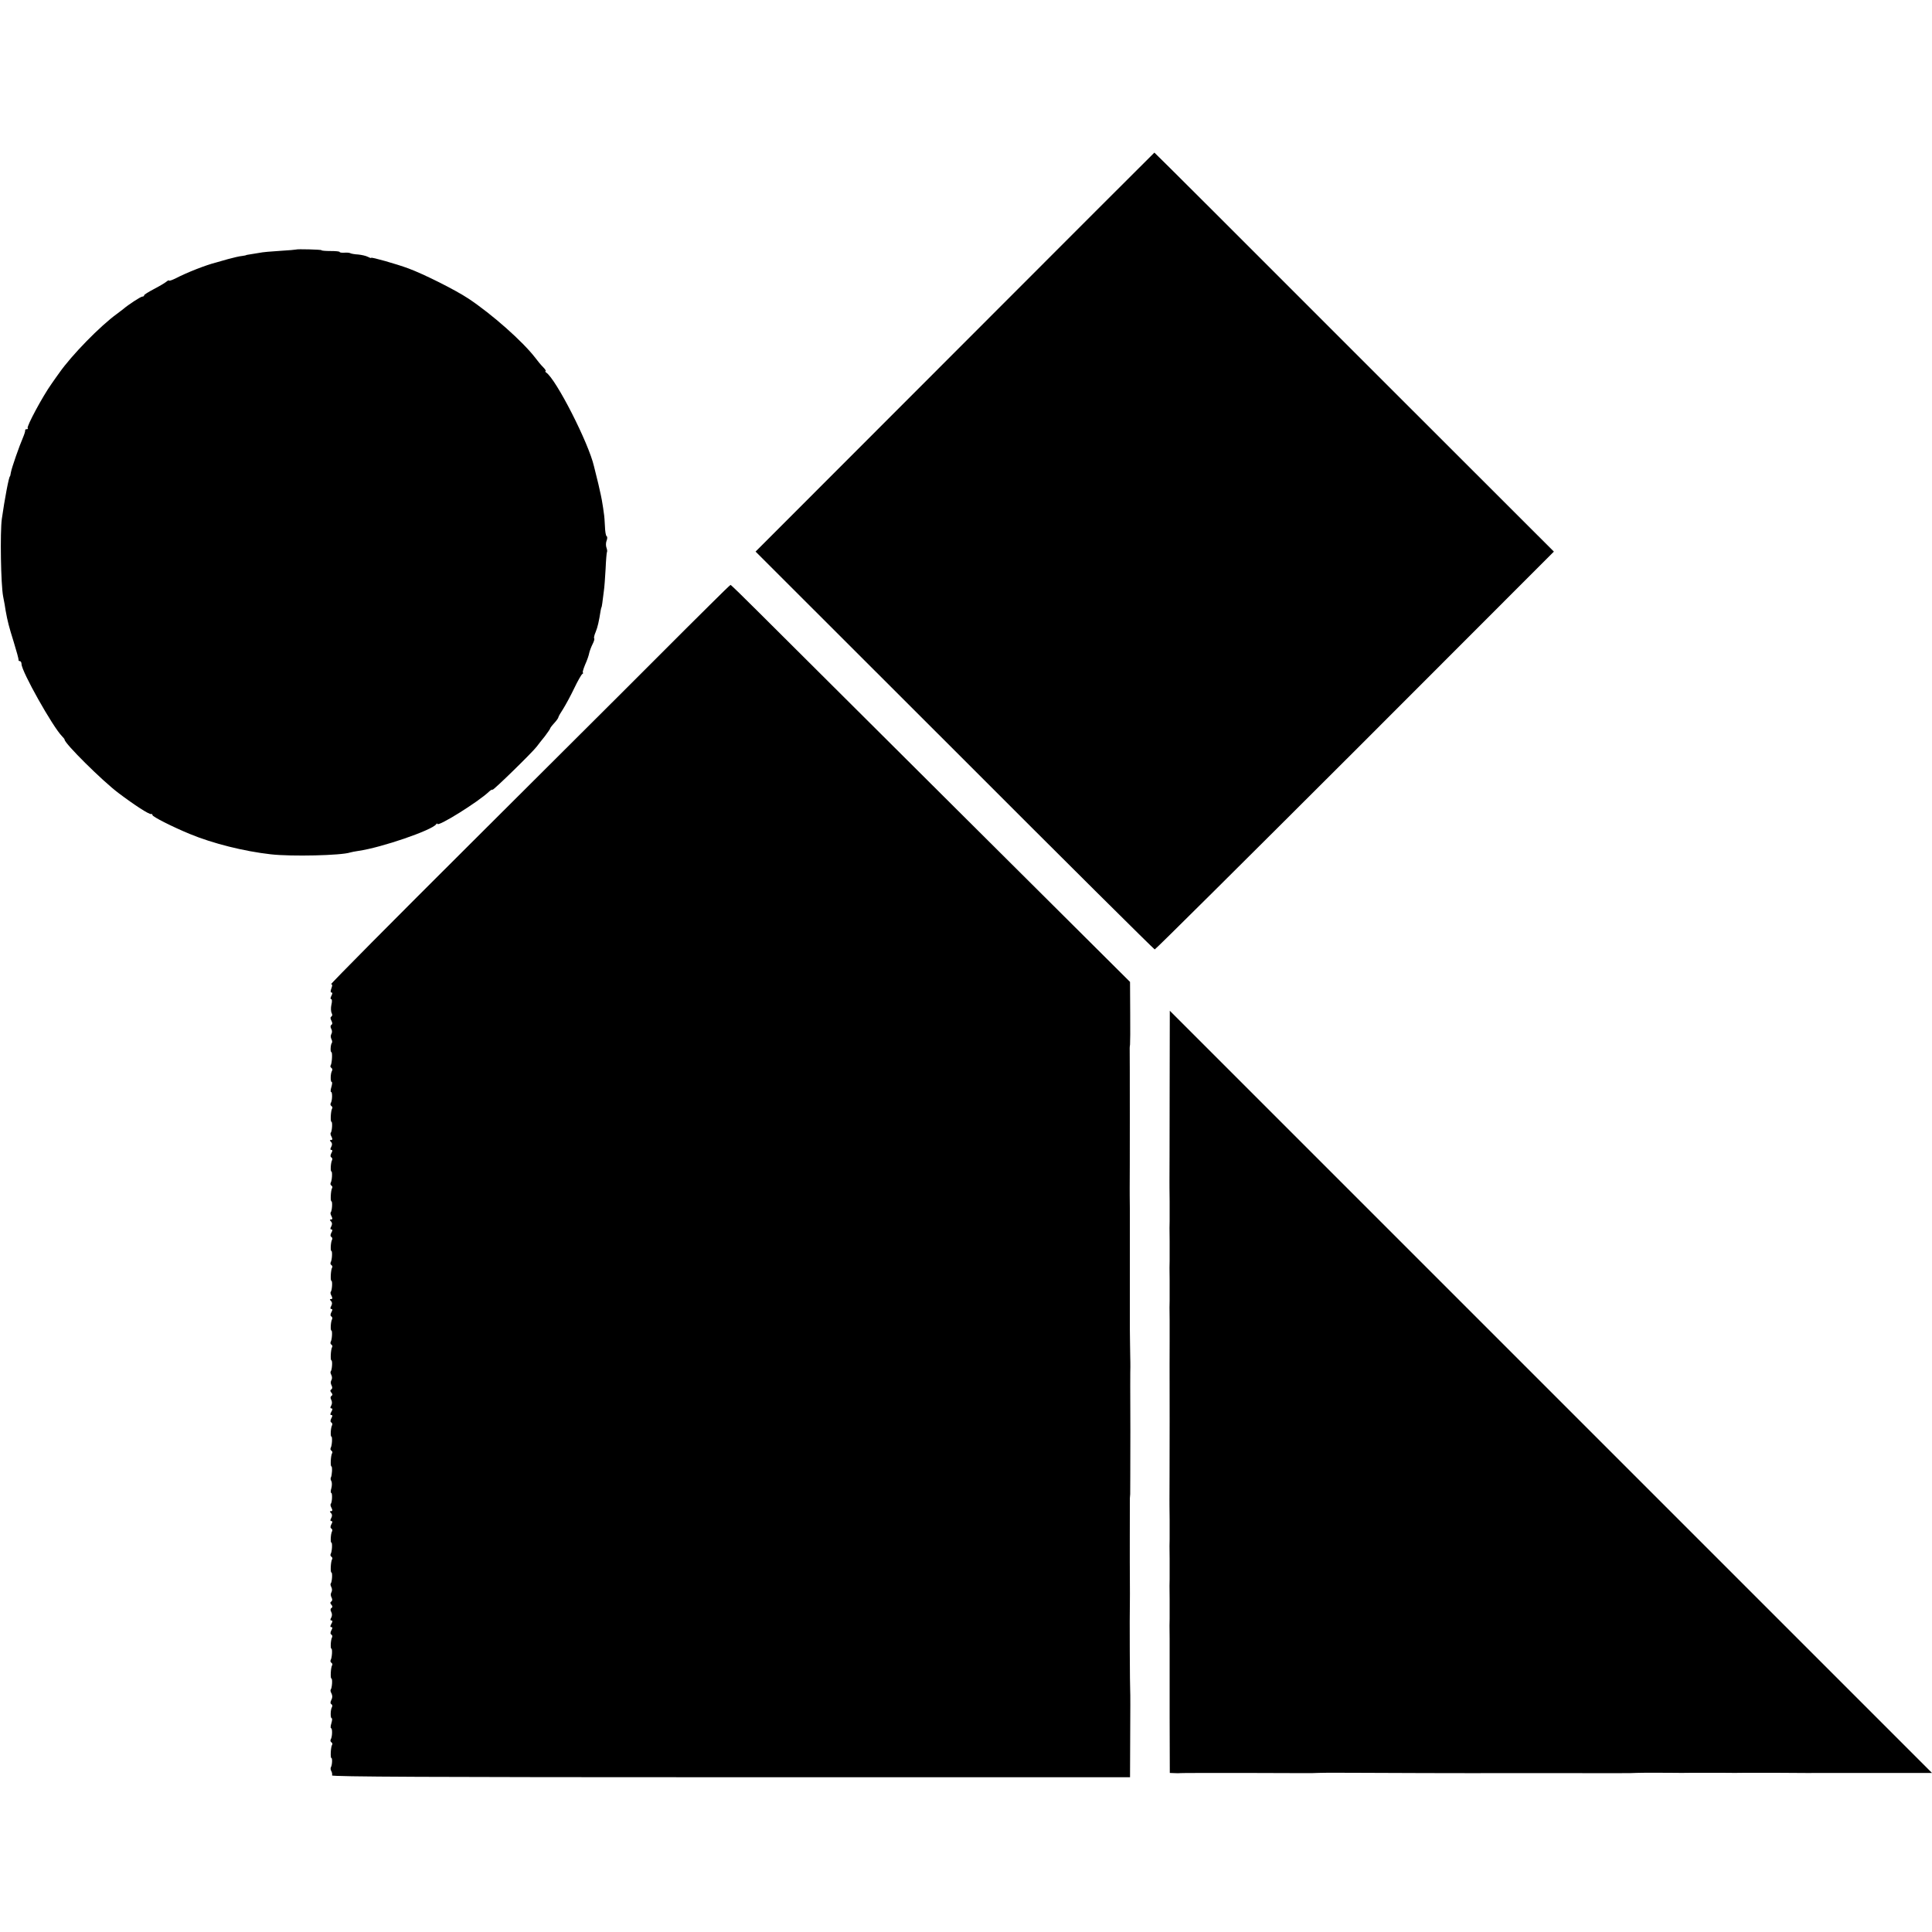 <?xml version="1.0" standalone="no"?>
<!DOCTYPE svg PUBLIC "-//W3C//DTD SVG 20010904//EN"
 "http://www.w3.org/TR/2001/REC-SVG-20010904/DTD/svg10.dtd">
<svg version="1.0" xmlns="http://www.w3.org/2000/svg"
 width="1166pt" height="1166pt" viewBox="0 0 1166 1166"
 preserveAspectRatio="xMidYMid meet">
<g transform="translate(0,1166) scale(0.1,-0.1)"
fill="#000000" stroke="none">
<path d="M5763 9535 l-1203 -1204 1201 -1200 c660 -661 1204 -1201 1208 -1201
5 0 548 540 1209 1200 l1200 1201 -1205 1204 c-662 663 -1205 1205 -1206 1204
-1 0 -543 -542 -1204 -1204z"/>
<path d="M1787 10154 c-1 -1 -45 -5 -97 -8 -52 -3 -108 -8 -125 -12 -16 -3
-41 -7 -55 -9 -14 -2 -25 -4 -25 -5 0 -1 -11 -3 -25 -5 -14 -1 -52 -10 -85
-19 -33 -9 -64 -18 -70 -20 -60 -15 -174 -59 -247 -97 -21 -10 -38 -16 -38
-12 0 3 -8 0 -17 -8 -10 -8 -44 -28 -75 -44 -32 -17 -58 -33 -58 -37 0 -5 -5
-8 -11 -8 -10 0 -86 -50 -115 -75 -7 -5 -24 -19 -38 -29 -101 -73 -273 -249
-348 -356 -10 -14 -31 -43 -46 -65 -55 -77 -153 -260 -145 -269 4 -3 1 -6 -5
-6 -7 0 -11 -3 -10 -7 1 -5 -5 -24 -13 -43 -23 -53 -68 -182 -73 -210 -2 -14
-5 -25 -6 -25 -6 0 -32 -137 -49 -257 -11 -81 -6 -396 8 -468 6 -30 13 -68 15
-85 12 -66 19 -94 49 -190 17 -55 30 -103 29 -107 -1 -5 2 -8 8 -8 5 0 10 -8
10 -18 0 -44 188 -378 244 -435 9 -9 16 -18 16 -21 0 -23 229 -250 325 -322
98 -74 185 -130 197 -127 4 2 8 -1 8 -6 0 -10 121 -71 225 -114 140 -58 329
-105 490 -123 124 -14 424 -7 478 11 7 2 30 7 52 10 138 20 441 124 467 160 4
5 8 7 8 3 0 -21 246 132 311 194 9 9 19 14 22 12 4 -5 241 226 267 261 8 11
30 39 48 61 17 23 32 44 32 47 0 3 11 18 25 33 14 15 25 31 25 35 0 4 13 27
29 51 15 24 45 79 66 123 21 44 43 83 49 87 6 4 8 8 4 8 -4 0 2 21 13 48 12
26 23 58 25 71 3 13 12 37 20 53 9 17 13 32 10 35 -3 3 1 21 9 39 12 29 20 65
30 129 2 11 4 20 5 20 1 0 3 11 5 25 2 14 6 45 9 70 4 25 8 87 11 138 2 50 6
95 8 100 3 4 1 16 -3 27 -4 11 -4 30 1 42 5 12 5 25 0 27 -5 3 -9 29 -10 58
-1 29 -4 67 -7 83 -2 17 -6 44 -9 60 -2 17 -13 68 -24 115 -12 47 -23 94 -26
105 -32 141 -229 527 -289 567 -6 4 -7 8 -3 8 4 0 -2 11 -15 24 -13 13 -34 38
-47 56 -76 99 -261 263 -404 358 -80 53 -270 148 -362 182 -73 27 -225 70
-225 64 0 -3 -9 0 -20 6 -11 6 -38 12 -58 14 -21 1 -43 5 -48 8 -5 3 -21 4
-36 3 -16 -1 -28 1 -28 4 0 4 -25 6 -55 6 -30 0 -55 2 -55 5 0 4 -148 8 -153
4z"/>
<path d="M4280 8005 c-69 -68 -129 -128 -135 -134 -49 -50 -566 -566 -1289
-1286 -478 -476 -864 -865 -858 -865 8 0 9 -7 2 -25 -6 -16 -6 -25 1 -25 6 0
6 -7 -1 -20 -6 -11 -7 -20 -1 -20 5 0 6 -14 1 -34 -4 -18 -3 -40 1 -49 6 -10
5 -18 -1 -22 -7 -4 -7 -12 0 -25 7 -13 7 -21 0 -25 -6 -4 -7 -13 -1 -24 6 -10
6 -23 1 -31 -5 -8 -5 -21 0 -31 5 -9 6 -19 3 -23 -8 -8 -11 -56 -3 -56 7 0 4
-66 -4 -79 -4 -5 -2 -12 4 -16 6 -4 7 -11 4 -17 -10 -15 -11 -68 -2 -68 4 0 3
-13 -2 -30 -5 -16 -6 -30 -2 -30 9 0 8 -53 -2 -68 -3 -6 -2 -13 4 -17 6 -4 8
-11 4 -16 -8 -14 -11 -79 -4 -79 8 0 4 -59 -4 -67 -3 -3 -1 -14 5 -24 7 -14 6
-19 -3 -19 -9 0 -9 -3 0 -12 7 -7 8 -17 1 -30 -7 -12 -6 -18 1 -18 7 0 8 -6 0
-19 -7 -14 -7 -22 0 -26 6 -4 7 -11 4 -17 -8 -13 -11 -68 -4 -68 7 0 4 -55 -4
-68 -3 -6 -2 -13 4 -17 6 -4 8 -11 4 -16 -8 -14 -11 -79 -4 -79 8 0 4 -59 -4
-67 -3 -3 -1 -14 5 -24 7 -14 6 -19 -3 -19 -9 0 -9 -3 0 -12 7 -7 8 -17 1 -30
-7 -12 -6 -18 1 -18 7 0 8 -6 0 -19 -7 -14 -7 -22 0 -26 6 -4 7 -11 4 -17 -8
-13 -11 -68 -4 -68 7 0 4 -55 -4 -68 -3 -6 -2 -13 4 -17 6 -4 8 -11 4 -16 -8
-14 -11 -79 -4 -79 8 0 4 -59 -4 -67 -3 -3 -1 -14 5 -24 7 -14 6 -19 -3 -19
-9 0 -9 -3 0 -12 7 -7 8 -17 1 -30 -7 -12 -6 -18 1 -18 7 0 8 -6 0 -19 -7 -14
-7 -22 0 -26 6 -4 7 -11 4 -17 -8 -13 -11 -68 -4 -68 7 0 4 -55 -4 -68 -3 -6
-2 -13 4 -17 6 -4 8 -11 4 -16 -8 -14 -11 -79 -4 -79 8 0 4 -59 -4 -67 -3 -3
-1 -13 4 -22 5 -10 5 -23 0 -31 -5 -8 -5 -21 1 -31 6 -12 5 -20 -1 -24 -8 -5
-8 -11 0 -20 8 -9 8 -15 0 -20 -6 -4 -7 -12 -1 -23 6 -11 6 -24 0 -35 -7 -11
-6 -17 1 -17 8 0 8 -6 0 -20 -8 -14 -8 -20 0 -20 7 0 8 -6 0 -19 -7 -14 -7
-22 0 -26 6 -4 7 -11 4 -17 -8 -13 -11 -68 -4 -68 7 0 4 -55 -4 -68 -3 -6 -2
-13 4 -17 6 -4 8 -11 4 -16 -8 -14 -11 -79 -4 -79 7 0 4 -55 -3 -67 -3 -5 -2
-15 3 -22 4 -8 4 -27 0 -42 -5 -16 -5 -29 -1 -29 8 0 6 -58 -3 -67 -3 -3 -1
-14 5 -24 7 -14 6 -19 -3 -19 -9 0 -9 -3 0 -12 7 -7 8 -17 1 -30 -7 -12 -6
-18 1 -18 7 0 8 -6 0 -19 -7 -14 -7 -22 0 -26 6 -4 7 -11 4 -17 -8 -13 -11
-68 -4 -68 7 0 4 -55 -4 -68 -3 -6 -2 -13 4 -17 6 -4 8 -11 4 -16 -8 -14 -11
-79 -4 -79 8 0 4 -59 -4 -67 -3 -3 -1 -13 4 -22 5 -10 5 -23 0 -31 -5 -8 -5
-21 1 -31 6 -12 5 -20 -1 -24 -8 -5 -8 -11 0 -20 8 -9 8 -15 0 -20 -6 -4 -7
-12 -1 -23 6 -11 6 -24 0 -35 -7 -11 -6 -17 1 -17 8 0 8 -6 0 -20 -8 -14 -8
-20 0 -20 7 0 8 -6 0 -19 -7 -14 -7 -22 0 -26 6 -4 7 -11 4 -17 -8 -13 -11
-68 -4 -68 7 0 4 -55 -4 -68 -3 -6 -2 -13 4 -17 6 -4 8 -11 4 -16 -8 -14 -11
-79 -4 -79 8 0 4 -59 -4 -67 -3 -3 -1 -14 5 -24 6 -13 6 -25 -1 -38 -7 -14 -7
-22 0 -26 6 -4 7 -11 4 -17 -10 -15 -11 -68 -2 -68 4 0 3 -13 -2 -30 -5 -16
-6 -30 -2 -30 9 0 8 -53 -2 -68 -3 -6 -2 -13 4 -17 6 -4 8 -11 4 -16 -8 -13
-11 -79 -4 -79 7 0 5 -43 -3 -56 -3 -5 -2 -16 3 -24 4 -7 6 -18 4 -25 -4 -8
595 -11 2406 -11 l2410 0 1 255 c1 141 1 260 0 264 -2 14 -4 467 -2 527 1 12
0 99 0 160 -1 51 0 467 0 478 1 6 1 18 2 25 0 6 1 179 1 382 -1 204 -1 377 0
385 0 8 0 42 -1 75 -1 33 -1 101 -2 150 0 50 0 97 0 105 0 39 0 467 0 480 0 8
0 69 0 135 -1 66 -1 127 -1 135 1 24 1 834 0 845 0 6 1 15 2 20 1 6 2 93 1
194 l-1 185 -1037 1032 c-571 568 -1113 1108 -1204 1199 -91 91 -167 165 -170
165 -2 0 -60 -56 -129 -125z"/>
<path d="M7059 5052 c0 -279 -1 -514 -1 -522 0 -8 0 -62 1 -120 0 -58 0 -112
0 -120 -1 -8 -1 -62 0 -120 0 -58 0 -112 0 -120 -1 -8 -1 -62 0 -120 0 -58 0
-112 0 -120 -1 -8 -1 -62 0 -120 0 -58 0 -112 0 -120 0 -8 -1 -224 0 -480 0
-256 -1 -472 -1 -480 0 -8 0 -62 1 -120 0 -58 0 -112 0 -120 -1 -8 -1 -62 0
-120 0 -58 0 -112 0 -120 -1 -8 -1 -62 0 -120 0 -58 0 -112 0 -120 -1 -8 -1
-62 0 -120 0 -58 0 -114 0 -125 0 -11 0 -170 0 -353 l1 -332 27 -1 c16 -1 32
-1 37 0 4 1 182 1 395 1 212 -1 392 -1 399 -1 43 2 131 3 222 2 82 -1 834 -3
900 -2 8 0 188 0 400 0 212 -1 391 0 398 0 40 2 130 3 222 2 58 -1 130 -1 160
0 30 0 102 0 160 0 58 -1 130 -1 160 0 30 0 102 0 160 0 58 -1 297 -2 532 -1
l428 0 -1153 1153 c-633 633 -1668 1668 -2299 2299 l-1148 1148 -1 -508z"/>
</g>
</svg>
